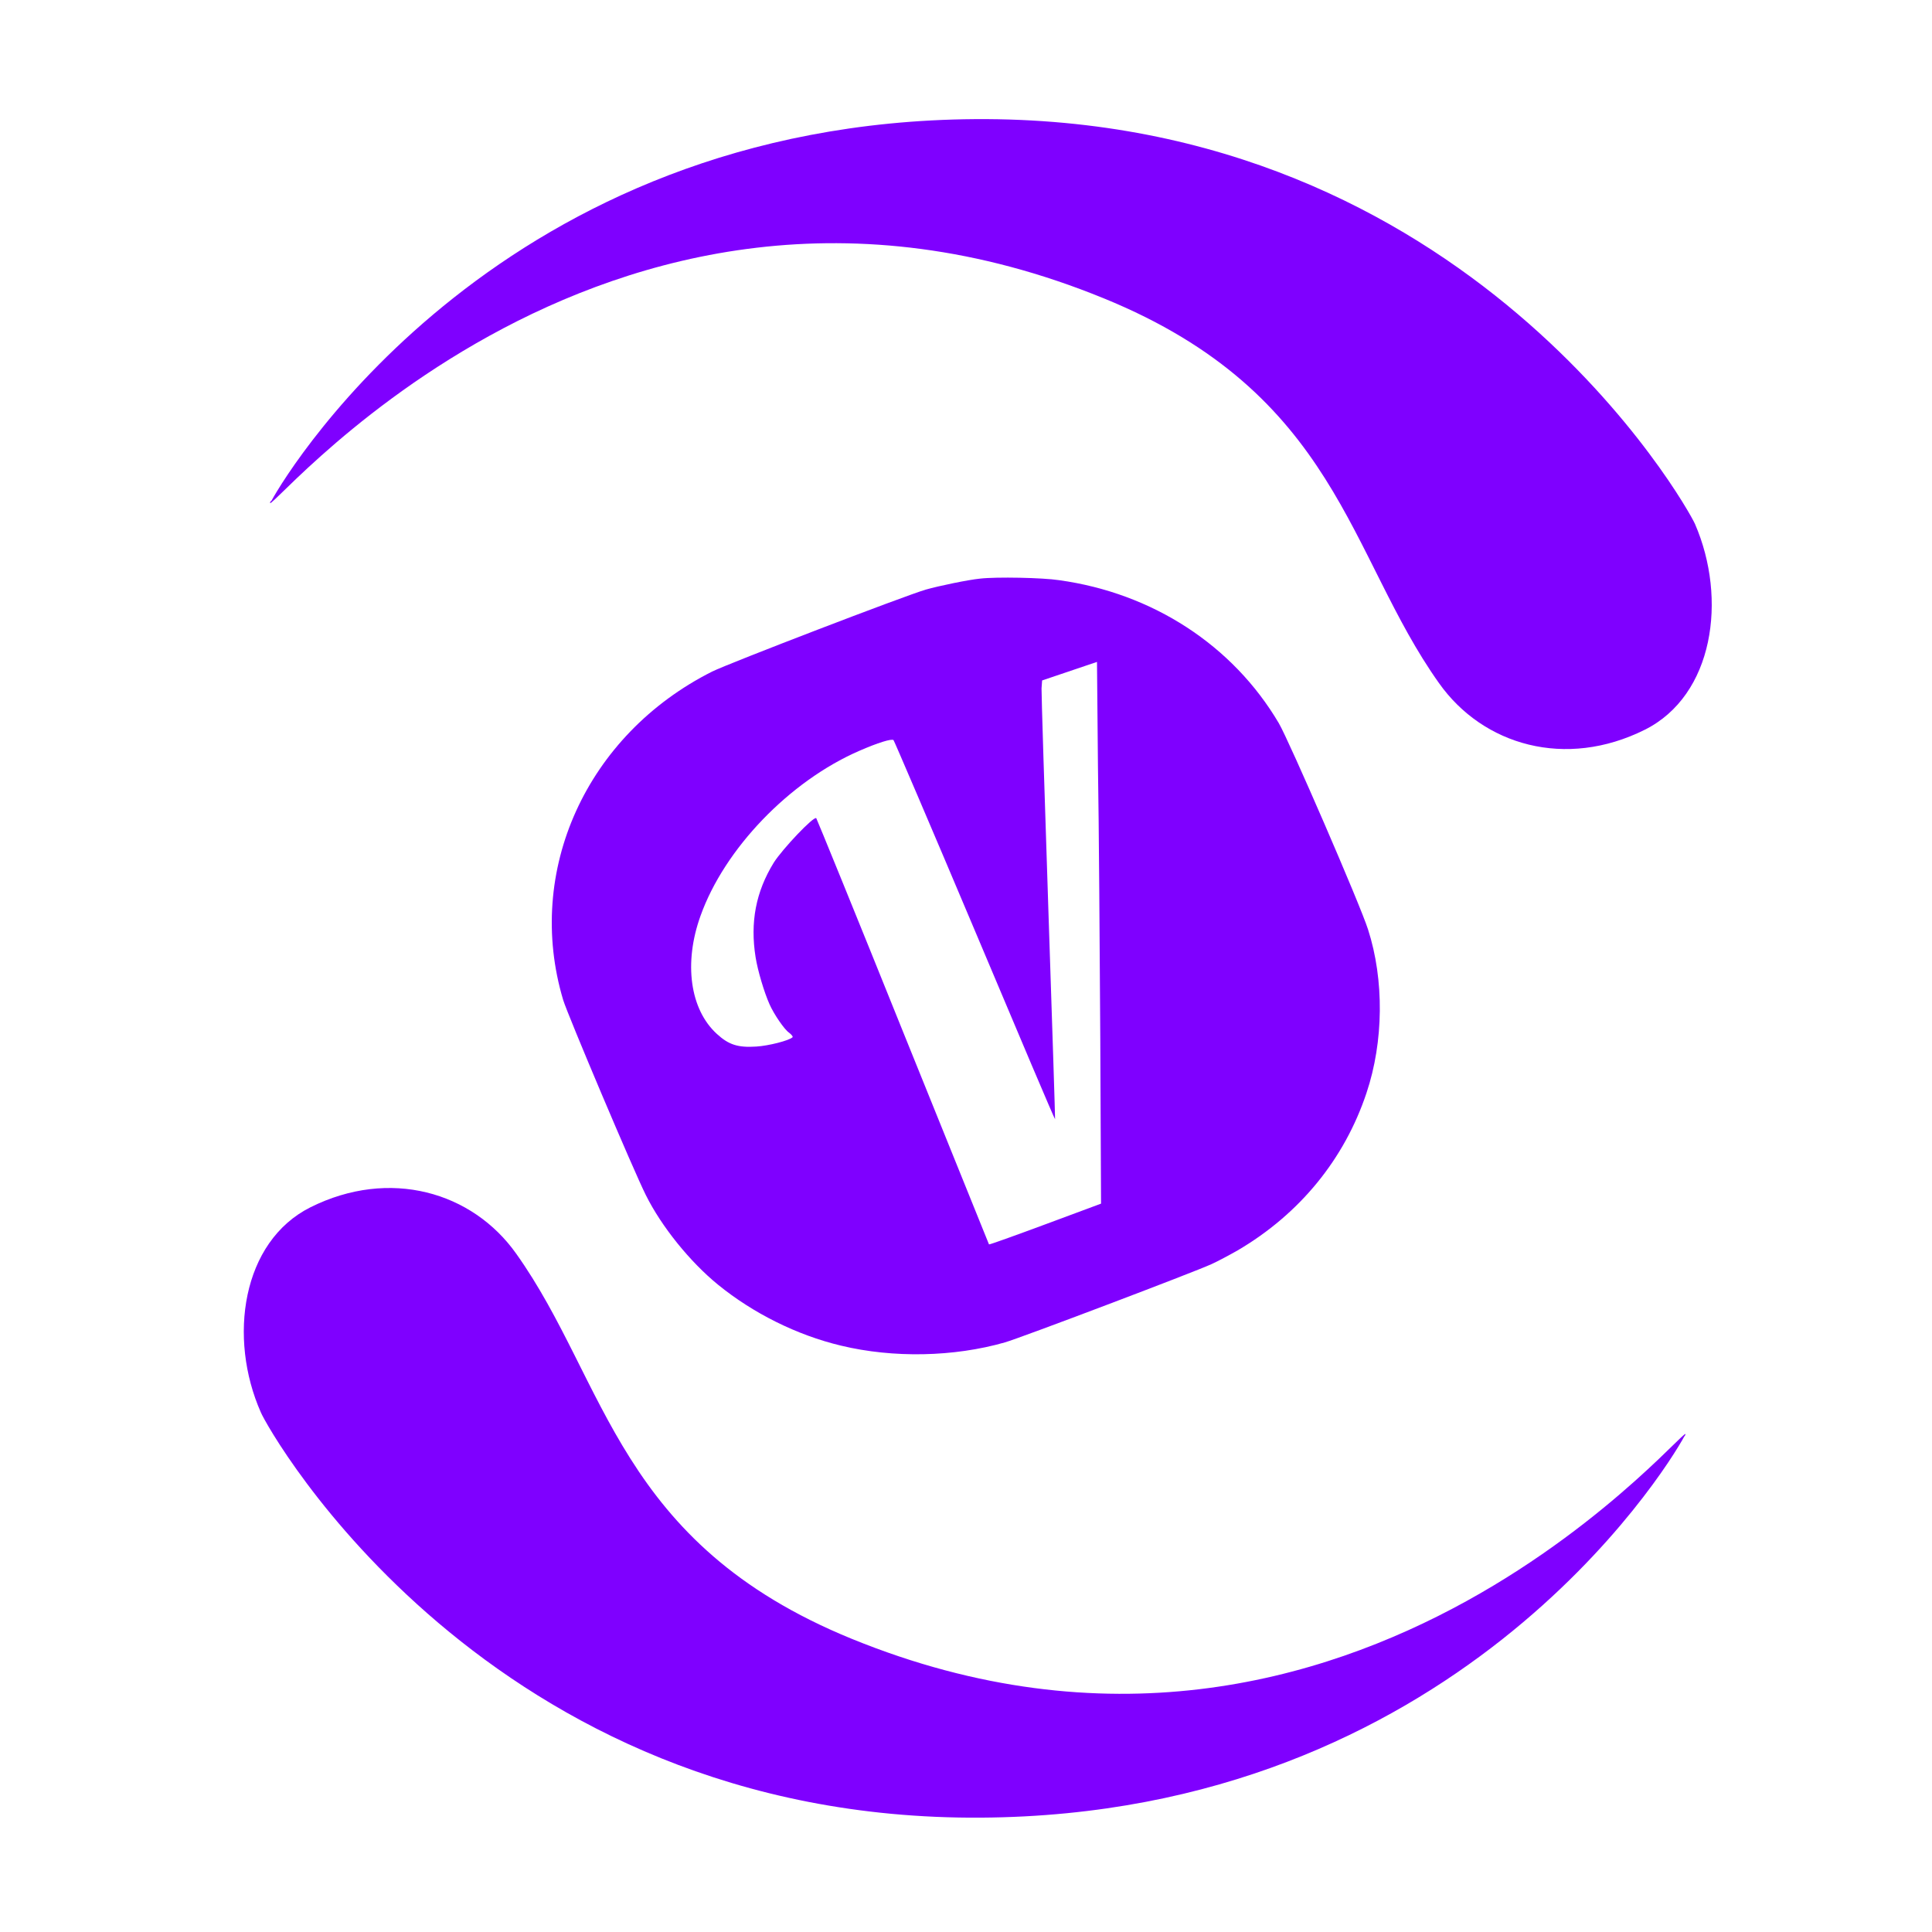 <svg viewBox="0 0 100 100" version="1.1" xmlns="http://www.w3.org/2000/svg"
     id="el_q9TJh6D9M">
  <style>@-webkit-keyframes el_R9UW4-P7ah_cFTtL09b-_Animation{0%{-webkit-transform: translate(50.609px,
    50.123px) rotate(0deg) translate(-50.609px, -50.123px);transform:
    translate(50.609px, 50.123px) rotate(0deg) translate(-50.609px,
    -50.123px);}100%{-webkit-transform: translate(50.609px, 50.123px) rotate(360deg)
    translate(-50.609px, -50.123px);transform: translate(50.609px,
    50.123px) rotate(360deg) translate(-50.609px, -50.123px);}}@keyframes
    el_R9UW4-P7ah_cFTtL09b-_Animation{0%{-webkit-transform: translate(50.609px, 50.123px)
    rotate(0deg) translate(-50.609px, -50.123px);transform: translate(50.609px,
    50.123px) rotate(0deg) translate(-50.609px, -50.123px);}100%{-webkit-transform:
    translate(50.609px, 50.123px) rotate(360deg) translate(-50.609px,
    -50.123px);transform: translate(50.609px, 50.123px) rotate(360deg)
    translate(-50.609px, -50.123px);}}#el_q9TJh6D9M *{-webkit-animation-duration:
    3s;animation-duration: 3s;-webkit-animation-iteration-count: infinite;animation-iteration-count:
    infinite;-webkit-animation-timing-function: cubic-bezier(0, 0, 1, 1);animation-timing-function: cubic-bezier(0, 0,
    1, 1);}#el_S-2d9yQa5L{stroke: none;stroke-width: 1;fill: none;}#el_R9UW4-P7ah{-webkit-transform: translate(12px,
    6px);transform: translate(12px, 6px);fill: #BCBCBC;}#el_xmvLW_YrWI{-webkit-transform: translate(28px,
    39px);transform: translate(28px, 39px);}#el_nq-cSg8kZ_{fill: #7942A8;}#el_8sF3o8gajn{fill:
    #B72779;}#el_VCHGuqeFrW{fill: #EE4037;}#el_kL3ZG-zAr2{fill:
    #F59121;}#el_R9UW4-P7ah_cFTtL09b-{-webkit-animation-name: el_R9UW4-P7ah_cFTtL09b-_Animation;animation-name:
    el_R9UW4-P7ah_cFTtL09b-_Animation;-webkit-transform: translate(50.609px, 50.123px)
    rotate(0deg) translate(-50.609px, -50.123px);transform: translate(50.609px,
    50.123px) rotate(0deg) translate(-50.609px, -50.123px);}
  </style>
  <!-- Generator: Sketch 52.5 (67469) - http://www.bohemiancoding.com/sketch -->
  <title>both in one</title>
  <desc>Created with Sketch.</desc>
  <g id="el_S-2d9yQa5L" fill-rule="evenodd">
    <g id="el_R9UW4-P7ah_cFTtL09b-" data-animator-group="true" data-animator-type="1">
      <g id="el_R9UW4-P7ah" fill-rule="nonzero">
        <path fill="#7F00FF"
          d="M2.042,19.935 C3.077,18.031 14.072,0.345 38.463,0.166 C64.055,-0.014 75.354,20.253 75.733,21.122 C77.416,25.005 76.699,29.993 73.133,31.772 C69.042,33.814 64.766,32.586 62.482,29.358 C57.771,22.736 57.254,14.389 45.134,9.443 C18.866,-1.297 0.966,21.86 2.021,19.928 L2.042,19.935 Z M75.188,68.332 C74.168,70.222 63.172,87.922 38.781,88.081 C13.189,88.253 1.876,68.008 1.504,67.111 C-0.207,63.248 0.517,58.268 4.07,56.488 C8.167,54.446 12.451,55.681 14.727,58.902 C19.446,65.538 19.956,73.871 32.083,78.824 C58.364,89.543 76.271,66.407 75.195,68.339 L75.188,68.332 Z"
          id="el_j8B3lfKba6"/>
      </g>
    </g>
    <g transform="translate(0,512) scale(0.1,-0.1)" fill="#7F00FF">
      <path d="M507.2,4820.5c-6-0.6-21.1-3.7-28.1-5.7c-11.2-3.3-101.3-37.9-110.5-42.4c-65-32.7-97.1-103.2-77.1-170
        c2.3-7.6,36.5-88.5,42.8-101c8.1-16.3,22.9-34.6,37.4-46.4c18.1-14.7,40.6-26,63.6-31.5c27-6.5,58.4-5.9,84.9,1.7
        c8,2.3,97.5,36.2,106.9,40.5c3.1,1.4,9.1,4.6,13.5,7.1c32.2,18.9,55.3,47.3,66.7,81.5c8.9,26.6,9.2,58.5,0.8,84.6
        c-4,12.7-40.9,97.8-46.2,106.8c-23.8,40.3-65.3,67.3-113.7,74C539.8,4821,515.7,4821.5,507.2,4820.5z M569.5,4583l0.4-86
        l-28.8-10.7c-15.9-5.9-29-10.6-29.2-10.4c-0.1,0.2-20.1,49.8-44.5,110.1c-24.3,60.4-44.6,110.1-44.9,110.5
        c-1.2,1.3-17.5-15.9-22-23c-9.3-15.1-12.3-30.9-9.4-49c1.1-6.9,4.4-18,7.2-24.3c2.3-5.2,7.7-13.1,10.1-14.7c1.3-1,2.2-2.1,1.8-2.4
        c-1.8-1.7-12.3-4.4-18.8-4.8c-9.4-0.6-14.2,0.9-20.3,6.5c-14,12.7-17.3,36.8-8.5,61.2c12.4,34.7,46,69.6,82,85.3
        c9.8,4.3,17,6.5,17.9,5.6c0.4-0.5,19.4-44.8,42.1-98.6c22.7-53.9,41.3-97.8,41.5-97.6c0.1,0.1-1.5,49.4-3.5,109.5
        s-3.6,111.2-3.5,113.5l0.3,4.1l14.2,4.8l14.2,4.8l0.5-54.1C568.8,4693.4,569.2,4630.3,569.5,4583z"/>
    </g>
  </g>
</svg>
